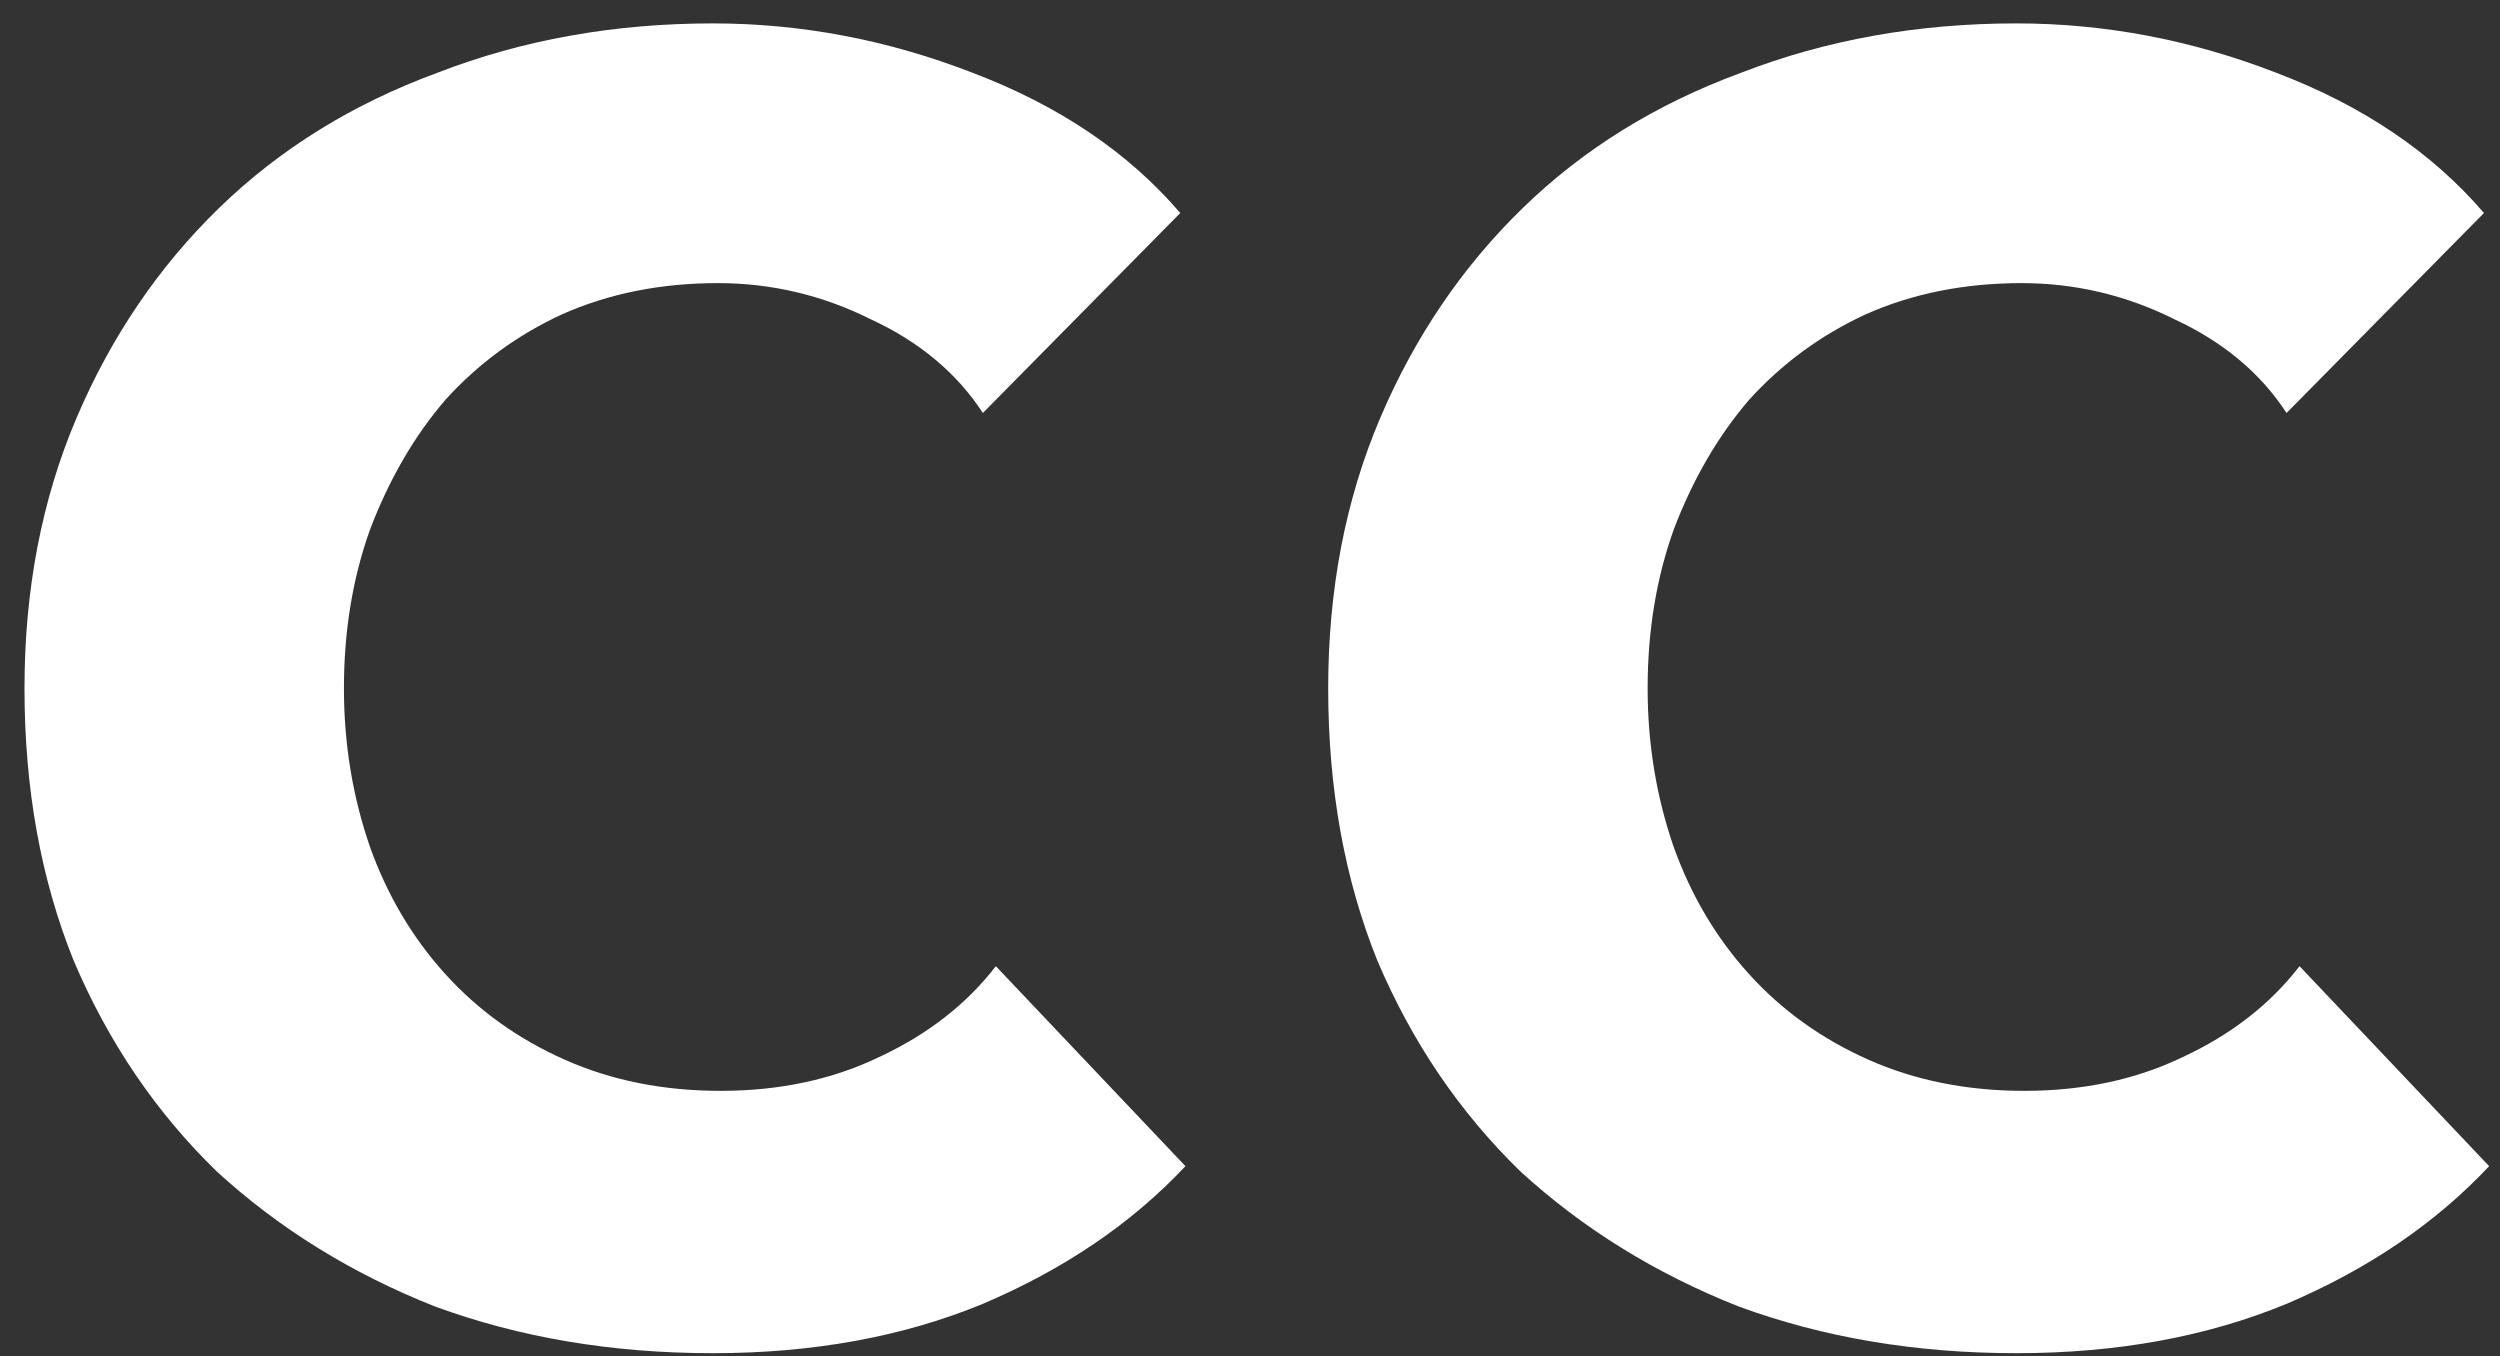 <svg xmlns="http://www.w3.org/2000/svg" width="94" height="51" viewBox="0 0 94 51" fill="none"><rect x="0" y="0" width="94" height="51" fill="#333333" stroke="none"/><path d="M85.975 15.528C84.998 14.031 83.598 12.859 81.775 12.012C79.953 11.101 78.032 10.645 76.014 10.645C73.865 10.645 71.912 11.036 70.154 11.817C68.462 12.598 66.997 13.673 65.76 15.04C64.588 16.407 63.644 18.035 62.928 19.923C62.277 21.746 61.951 23.731 61.951 25.88C61.951 27.963 62.277 29.949 62.928 31.837C63.579 33.66 64.523 35.255 65.76 36.622C66.997 37.989 68.494 39.063 70.252 39.844C72.01 40.626 73.963 41.016 76.112 41.016C78.325 41.016 80.311 40.593 82.069 39.747C83.891 38.901 85.356 37.761 86.463 36.329L93.592 43.848C91.574 45.997 89.035 47.722 85.975 49.024C82.98 50.261 79.594 50.88 75.819 50.88C72.042 50.88 68.559 50.294 65.369 49.122C62.244 47.885 59.51 46.192 57.166 44.044C54.888 41.83 53.097 39.194 51.795 36.134C50.558 33.074 49.94 29.656 49.94 25.88C49.94 22.169 50.591 18.783 51.893 15.723C53.195 12.664 54.985 10.027 57.264 7.813C59.542 5.6 62.277 3.907 65.467 2.735C68.657 1.498 72.108 0.88 75.819 0.88C79.139 0.88 82.394 1.498 85.584 2.735C88.839 3.972 91.444 5.73 93.397 8.009L85.975 15.528Z" fill="white"></path><path d="M36.956 15.528C35.979 14.031 34.58 12.859 32.757 12.012C30.934 11.101 29.013 10.645 26.995 10.645C24.846 10.645 22.893 11.036 21.136 11.817C19.443 12.598 17.978 13.673 16.741 15.04C15.569 16.407 14.625 18.035 13.909 19.923C13.258 21.746 12.932 23.731 12.932 25.88C12.932 27.963 13.258 29.949 13.909 31.837C14.56 33.66 15.504 35.255 16.741 36.622C17.978 37.989 19.475 39.063 21.233 39.844C22.991 40.626 24.944 41.016 27.093 41.016C29.306 41.016 31.292 40.593 33.05 39.747C34.873 38.901 36.337 37.761 37.444 36.329L44.573 43.848C42.555 45.997 40.016 47.722 36.956 49.024C33.961 50.261 30.576 50.88 26.8 50.88C23.023 50.88 19.54 50.294 16.35 49.122C13.225 47.885 10.491 46.192 8.147 44.044C5.869 41.83 4.078 39.194 2.776 36.134C1.539 33.074 0.921 29.656 0.921 25.88C0.921 22.169 1.572 18.783 2.874 15.723C4.176 12.664 5.966 10.027 8.245 7.813C10.524 5.6 13.258 3.907 16.448 2.735C19.638 1.498 23.089 0.88 26.8 0.88C30.12 0.88 33.375 1.498 36.565 2.735C39.82 3.972 42.425 5.73 44.378 8.009L36.956 15.528Z" fill="white"></path></svg>